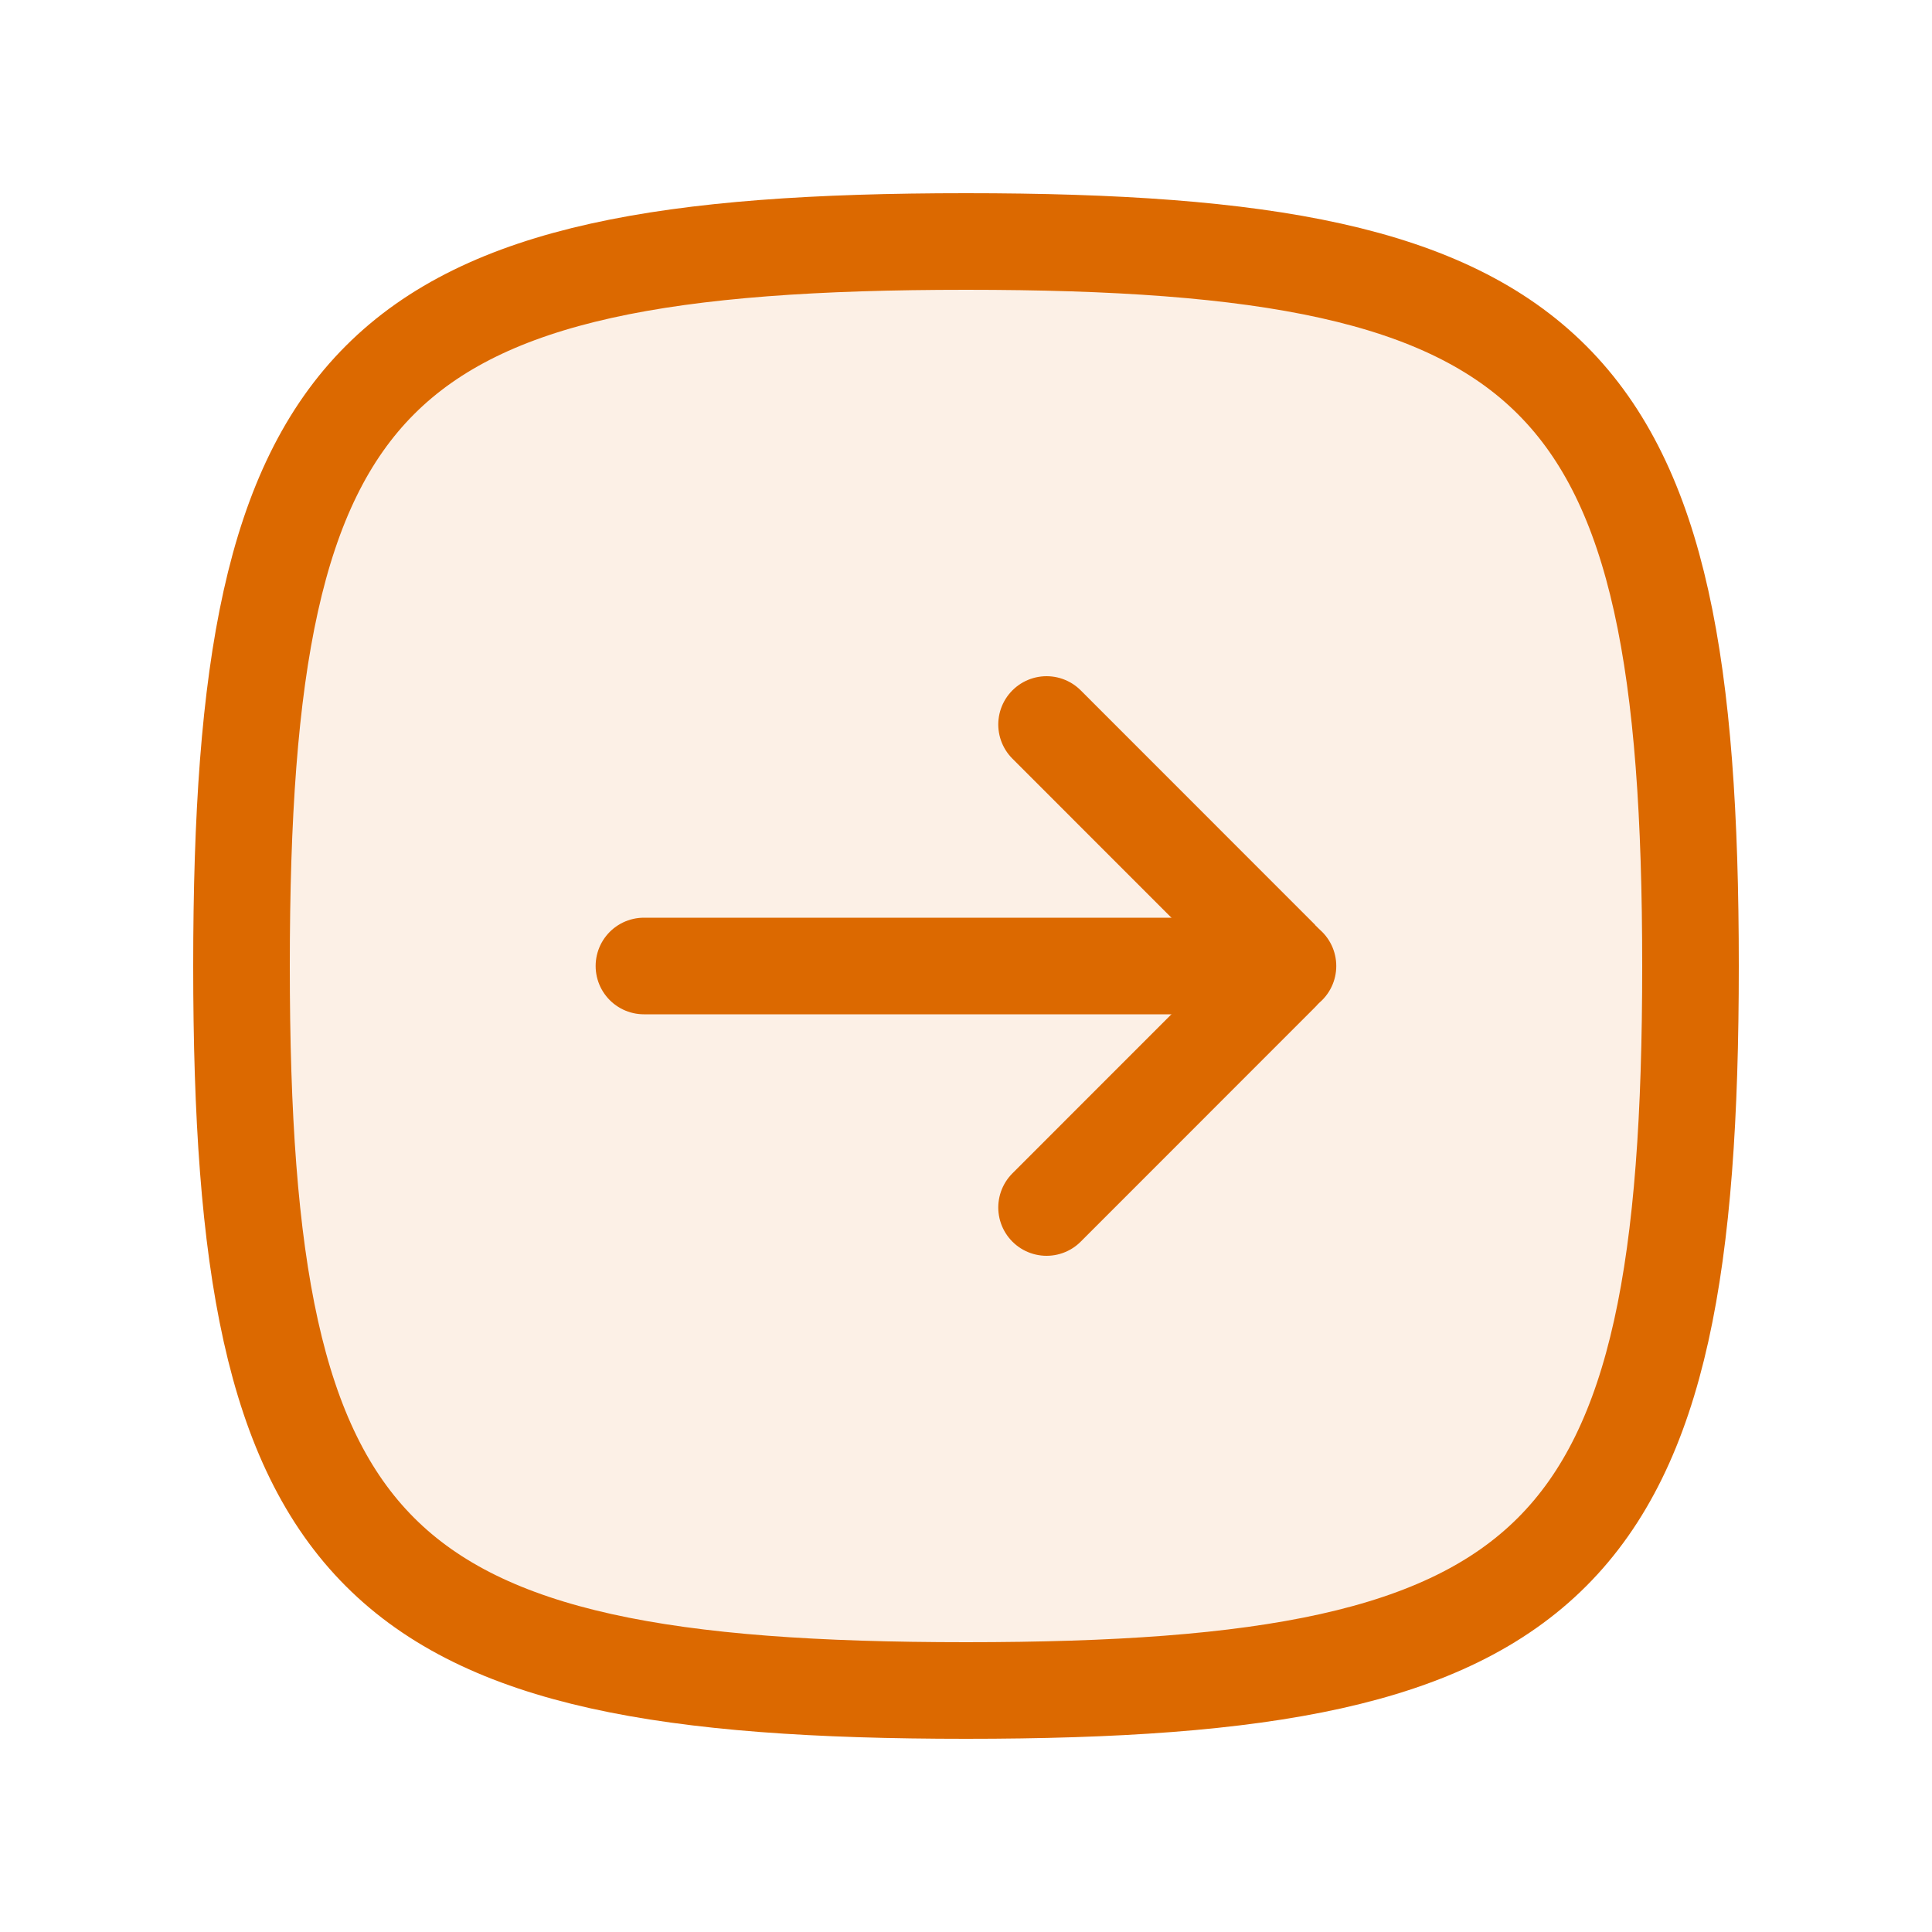 <svg width="20" height="20" viewBox="0 0 20 20" fill="none" xmlns="http://www.w3.org/2000/svg">
<path opacity="0.1" d="M2.5 10C2.5 3.823 3.823 2.5 10 2.5C16.177 2.5 17.5 3.823 17.5 10C17.5 16.177 16.177 17.5 10 17.5C3.823 17.5 2.5 16.177 2.5 10Z" fill="#DC6900"/>
<path d="M2.5 10C2.5 3.823 3.823 2.5 10 2.5C16.177 2.5 17.5 3.823 17.5 10C17.5 16.177 16.177 17.5 10 17.5C3.823 17.5 2.5 16.177 2.5 10Z" stroke="#DC6900"/>
<path d="M13.333 10H6.666" stroke="#DC6900" stroke-linecap="round" stroke-linejoin="round"/>
<path d="M10.834 12.5L13.261 10.072C13.271 10.063 13.279 10.052 13.284 10.039C13.289 10.027 13.291 10.014 13.291 10C13.291 9.987 13.289 9.973 13.284 9.961C13.279 9.948 13.271 9.937 13.261 9.928L10.834 7.5" stroke="#DC6900" stroke-linecap="round" stroke-linejoin="round"/>
</svg>
